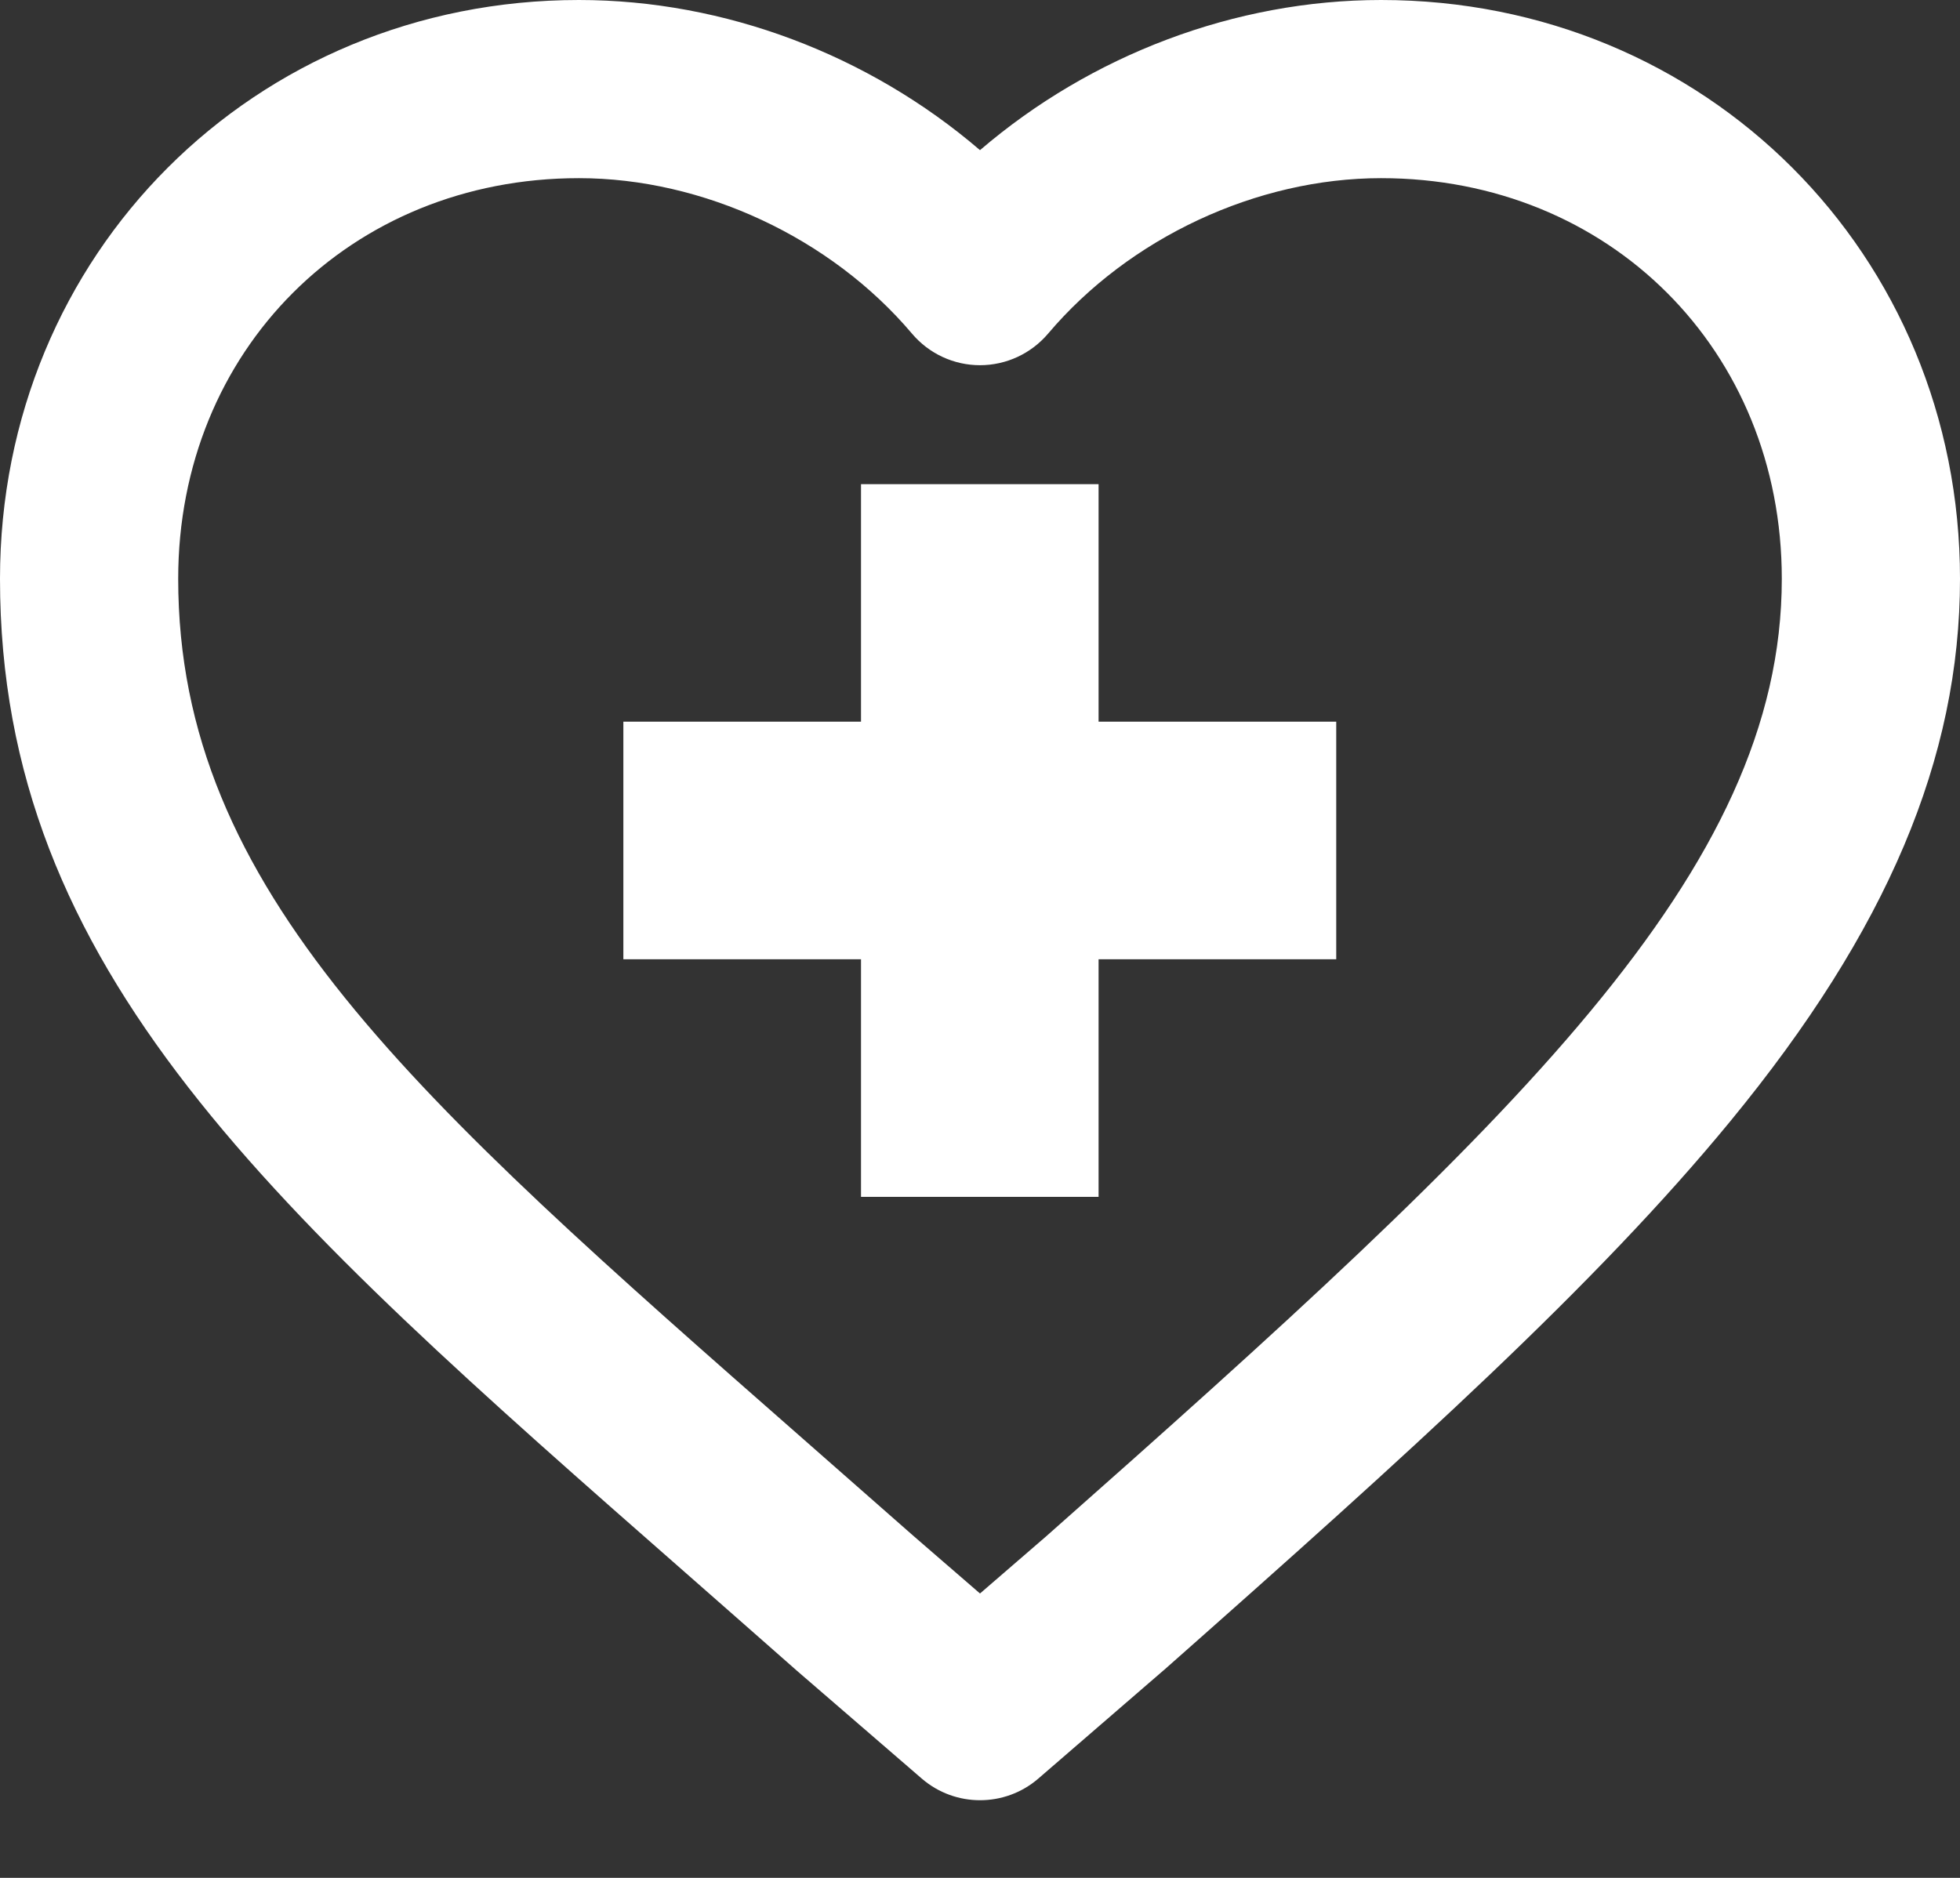 <svg width="24" height="23" viewBox="0 0 24 23" fill="none" xmlns="http://www.w3.org/2000/svg">
<rect x="0" y="0" width="24" height="23" fill="#333333" stroke="none"/>
<path d="M16.911 0C15.125 0 13.359 0.673 12 1.839C10.641 0.673 8.875 0 7.089 0C3.114 0 0 3.114 0 7.089C0 11.894 3.345 14.831 8.409 19.276C8.842 19.657 9.289 20.049 9.749 20.455C9.752 20.458 9.755 20.461 9.758 20.463L11.287 21.784C11.492 21.961 11.746 22.049 12 22.049C12.255 22.049 12.509 21.961 12.714 21.784L14.242 20.463C14.246 20.461 14.249 20.458 14.252 20.455C17.278 17.779 19.548 15.729 21.189 13.731C23.107 11.397 24 9.286 24 7.089C24 3.114 20.886 0 16.911 0ZM12.811 18.816L12 19.517L11.19 18.816C10.729 18.41 10.282 18.017 9.849 17.637C5.068 13.439 2.182 10.906 2.182 7.089C2.182 4.292 4.292 2.182 7.089 2.182C8.611 2.182 10.174 2.912 11.167 4.086C11.375 4.332 11.679 4.473 12 4.473C12.322 4.473 12.626 4.331 12.834 4.086C13.827 2.912 15.389 2.182 16.911 2.182C19.708 2.182 21.818 4.292 21.818 7.089C21.818 10.675 18.563 13.729 12.811 18.816Z" fill="white"/>
<path d="M13.452 5.93H10.543V8.839H7.633V11.749H10.543V14.659H13.452V11.749H16.362V8.839H13.452V5.93Z" fill="white"/>
</svg>
